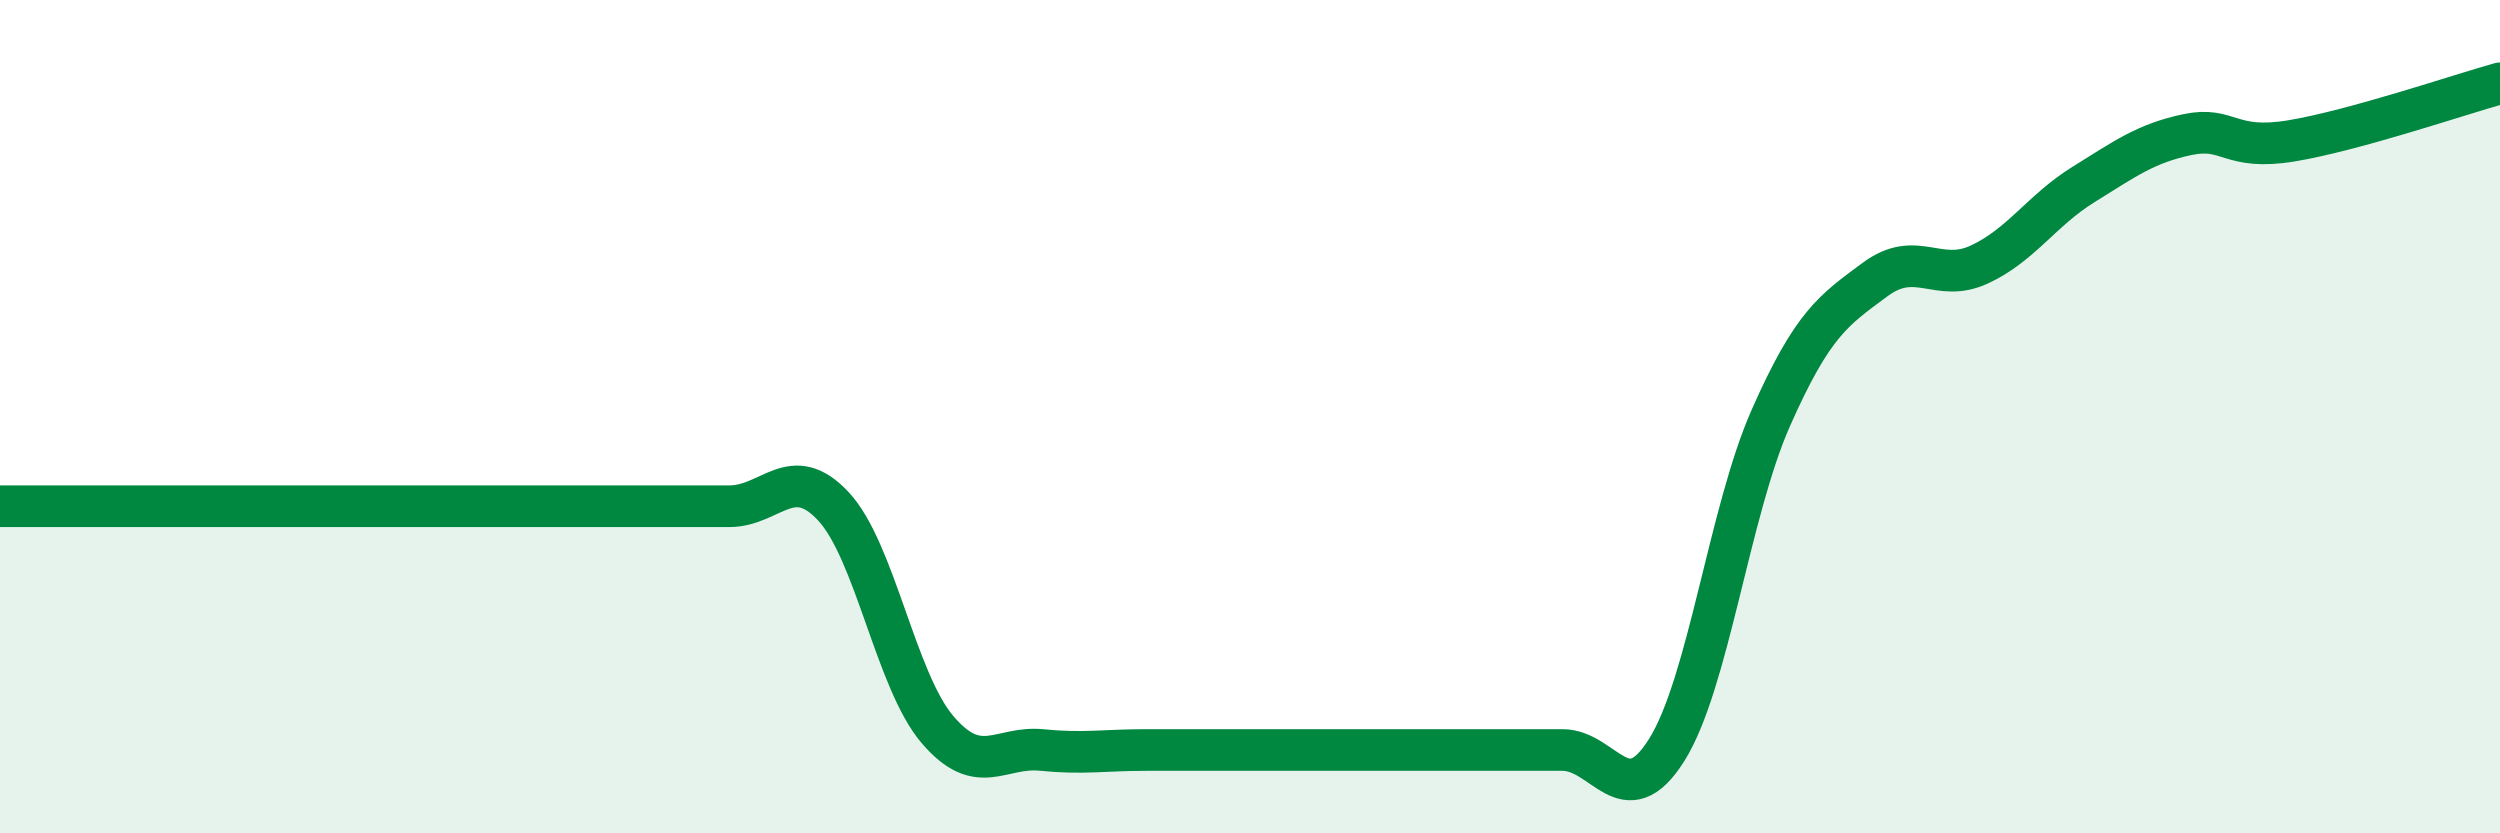 
    <svg width="60" height="20" viewBox="0 0 60 20" xmlns="http://www.w3.org/2000/svg">
      <path
        d="M 0,12.15 C 0.5,12.15 1.5,12.15 2.5,12.15 C 3.5,12.15 4,12.15 5,12.15 C 6,12.15 6.5,12.15 7.5,12.15 C 8.5,12.15 9,12.15 10,12.15 C 11,12.15 11.5,12.15 12.5,12.15 C 13.5,12.15 14,12.15 15,12.15 C 16,12.15 16.5,12.15 17.5,12.15 C 18.5,12.15 19,11.08 20,12.15 C 21,13.22 21.5,16.34 22.5,17.51 C 23.5,18.68 24,17.9 25,18 C 26,18.1 26.5,18 27.5,18 C 28.5,18 29,18 30,18 C 31,18 31.5,18 32.5,18 C 33.5,18 34,18 35,18 C 36,18 36.5,18 37.5,18 C 38.5,18 39,19.59 40,18 C 41,16.41 41.5,12.29 42.5,10.03 C 43.5,7.77 44,7.45 45,6.71 C 46,5.97 46.5,6.81 47.5,6.35 C 48.5,5.89 49,5.05 50,4.43 C 51,3.81 51.5,3.44 52.5,3.23 C 53.5,3.02 53.5,3.63 55,3.38 C 56.5,3.13 59,2.28 60,2L60 20L0 20Z"
        fill="#008740"
        opacity="0.1"
        stroke-linecap="round"
        stroke-linejoin="round"
      />
      <path
        d="M 0,12.15 C 0.5,12.15 1.5,12.15 2.5,12.15 C 3.5,12.15 4,12.15 5,12.15 C 6,12.15 6.5,12.15 7.5,12.15 C 8.5,12.15 9,12.15 10,12.15 C 11,12.15 11.5,12.15 12.5,12.15 C 13.5,12.15 14,12.15 15,12.15 C 16,12.15 16.5,12.15 17.5,12.15 C 18.5,12.15 19,11.08 20,12.15 C 21,13.22 21.5,16.34 22.5,17.51 C 23.5,18.68 24,17.9 25,18 C 26,18.1 26.5,18 27.5,18 C 28.5,18 29,18 30,18 C 31,18 31.5,18 32.5,18 C 33.5,18 34,18 35,18 C 36,18 36.5,18 37.5,18 C 38.5,18 39,19.59 40,18 C 41,16.41 41.5,12.29 42.5,10.03 C 43.5,7.77 44,7.45 45,6.71 C 46,5.97 46.5,6.81 47.5,6.35 C 48.5,5.89 49,5.05 50,4.43 C 51,3.81 51.5,3.44 52.5,3.23 C 53.5,3.02 53.5,3.63 55,3.38 C 56.5,3.13 59,2.28 60,2"
        stroke="#008740"
        stroke-width="1"
        fill="none"
        stroke-linecap="round"
        stroke-linejoin="round"
      />
    </svg>
  